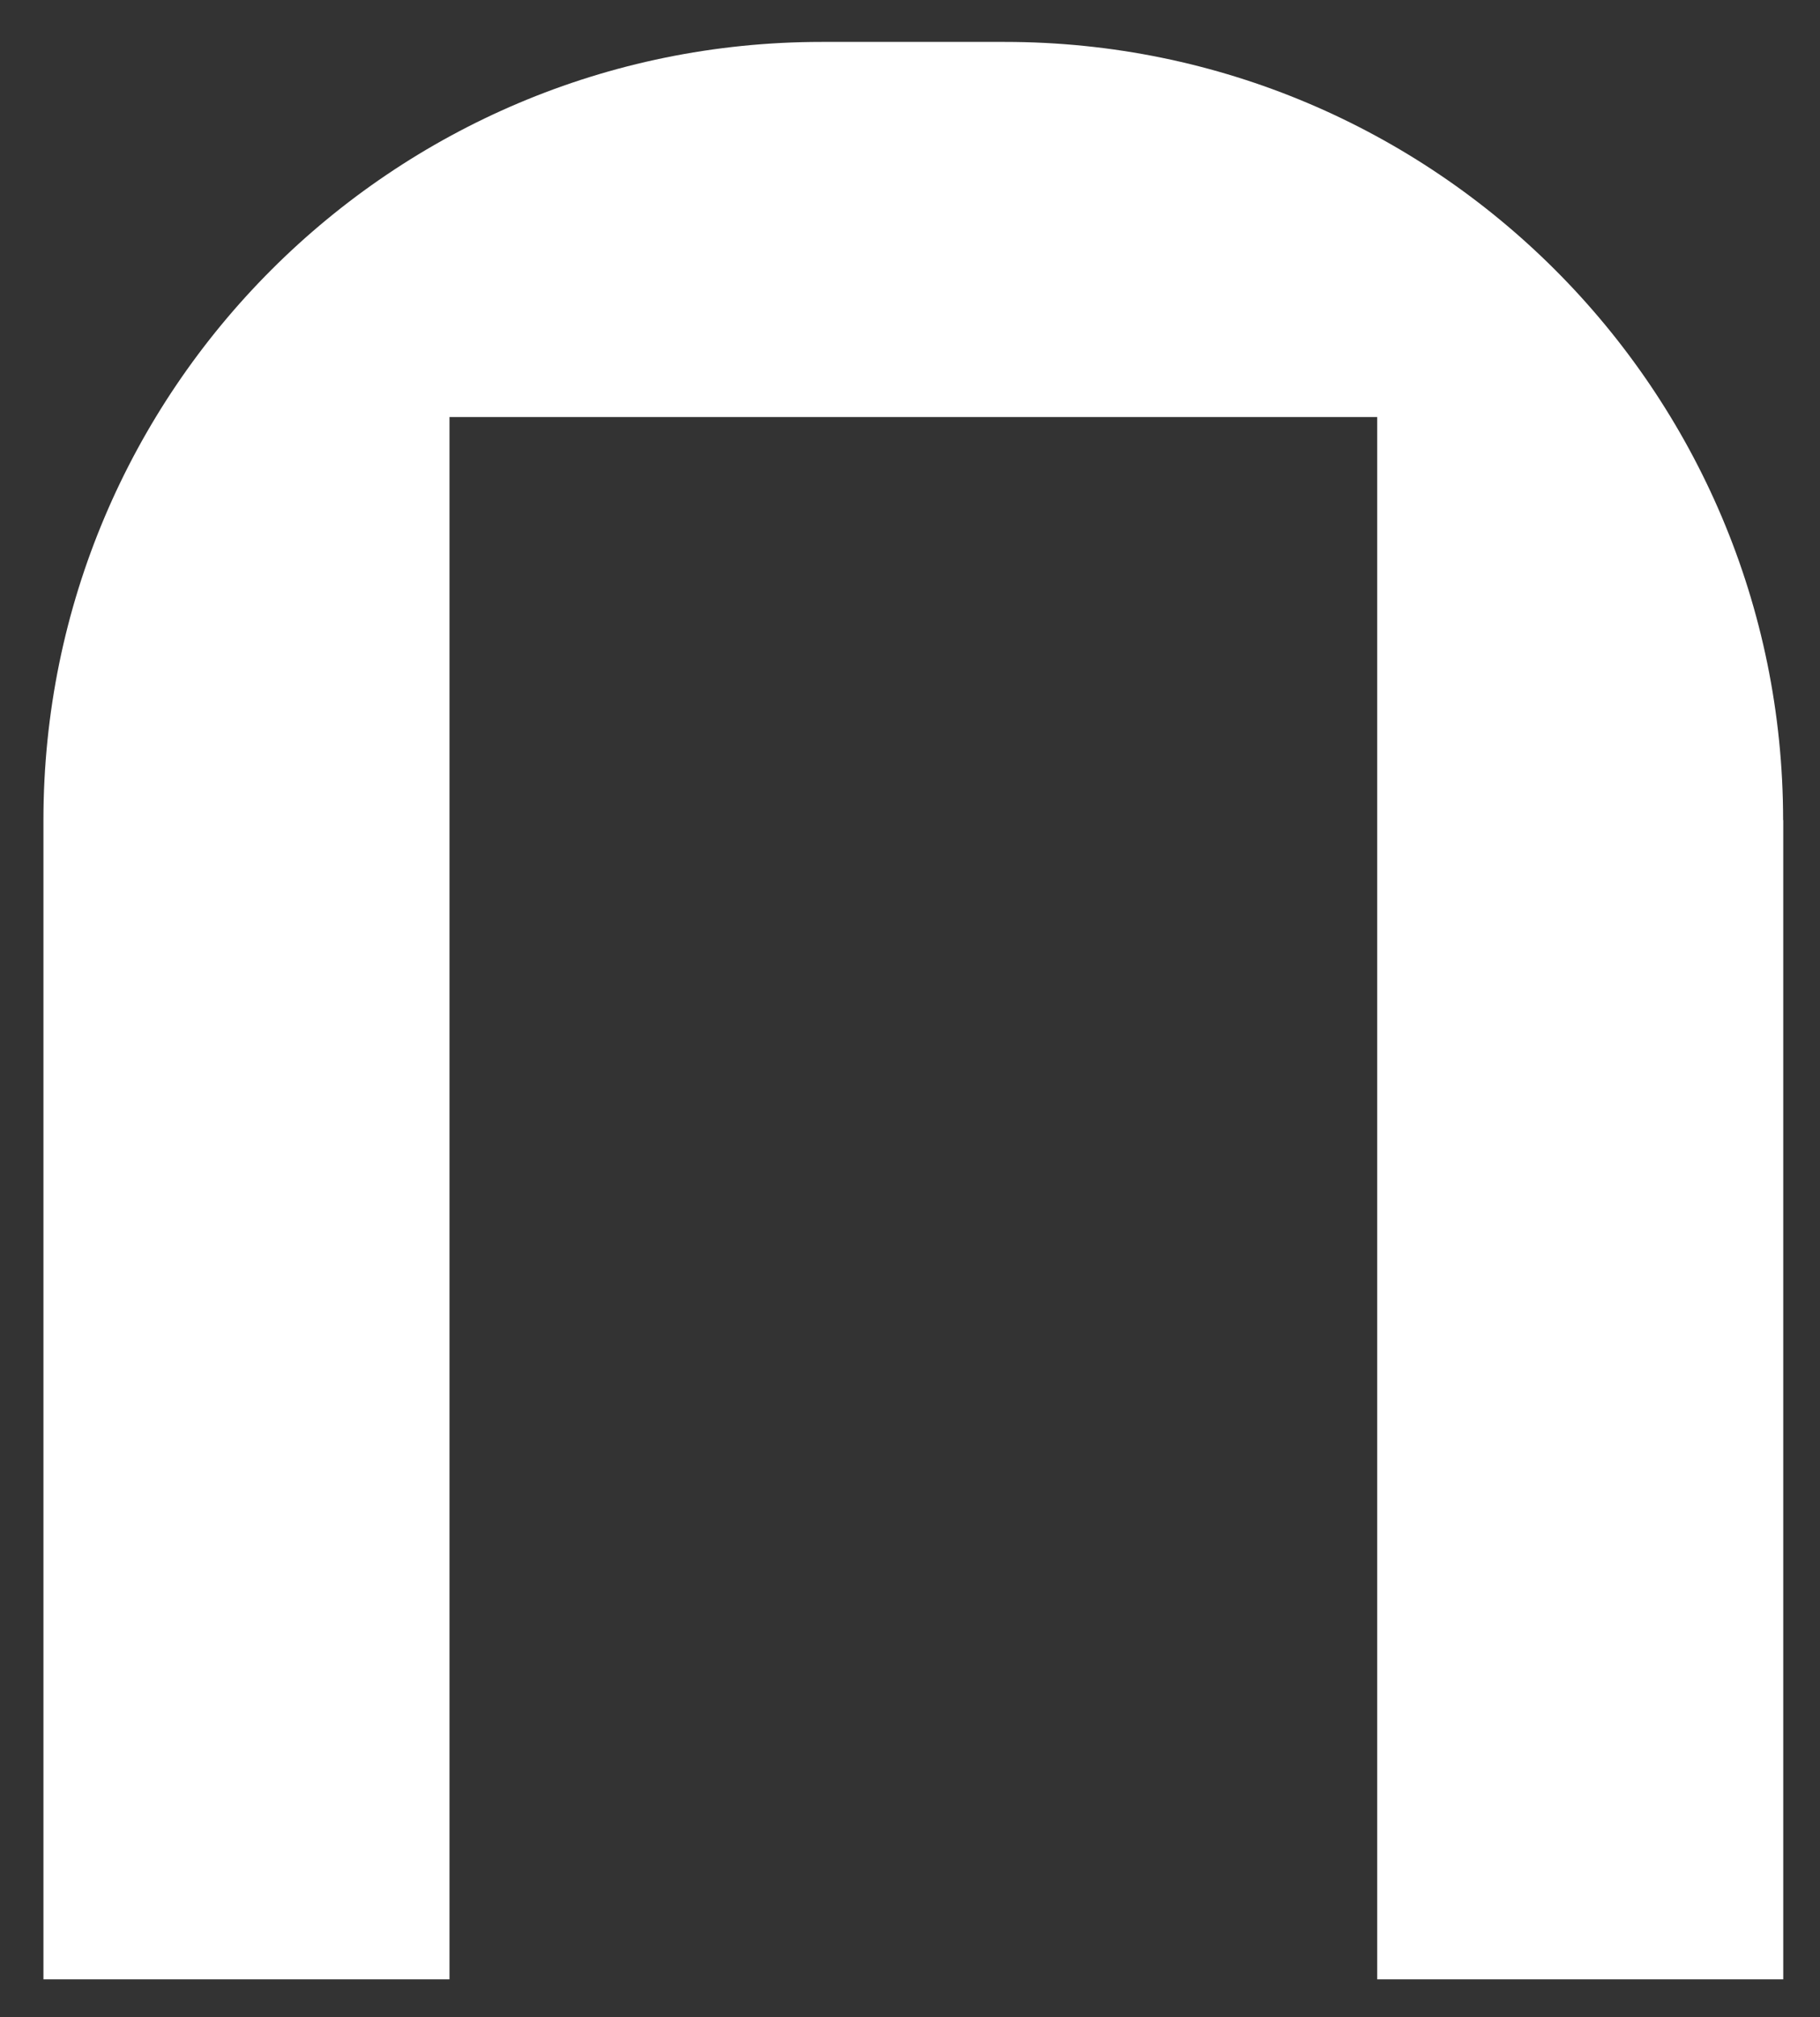 <svg width="37" height="41" viewBox="0 0 37 41" fill="none" xmlns="http://www.w3.org/2000/svg">
<rect x="0" y="0" width="37" height="41" fill="#333333" stroke="none"/>
<path d="M36.253 40.23V16.67H36.25C36.25 7.934 29.164 0.852 20.428 0.852H16.702C7.965 0.852 0.883 7.934 0.883 16.67V40.23H9.138V8.476H27.998V40.23H36.253Z" fill="white"/>
</svg>

